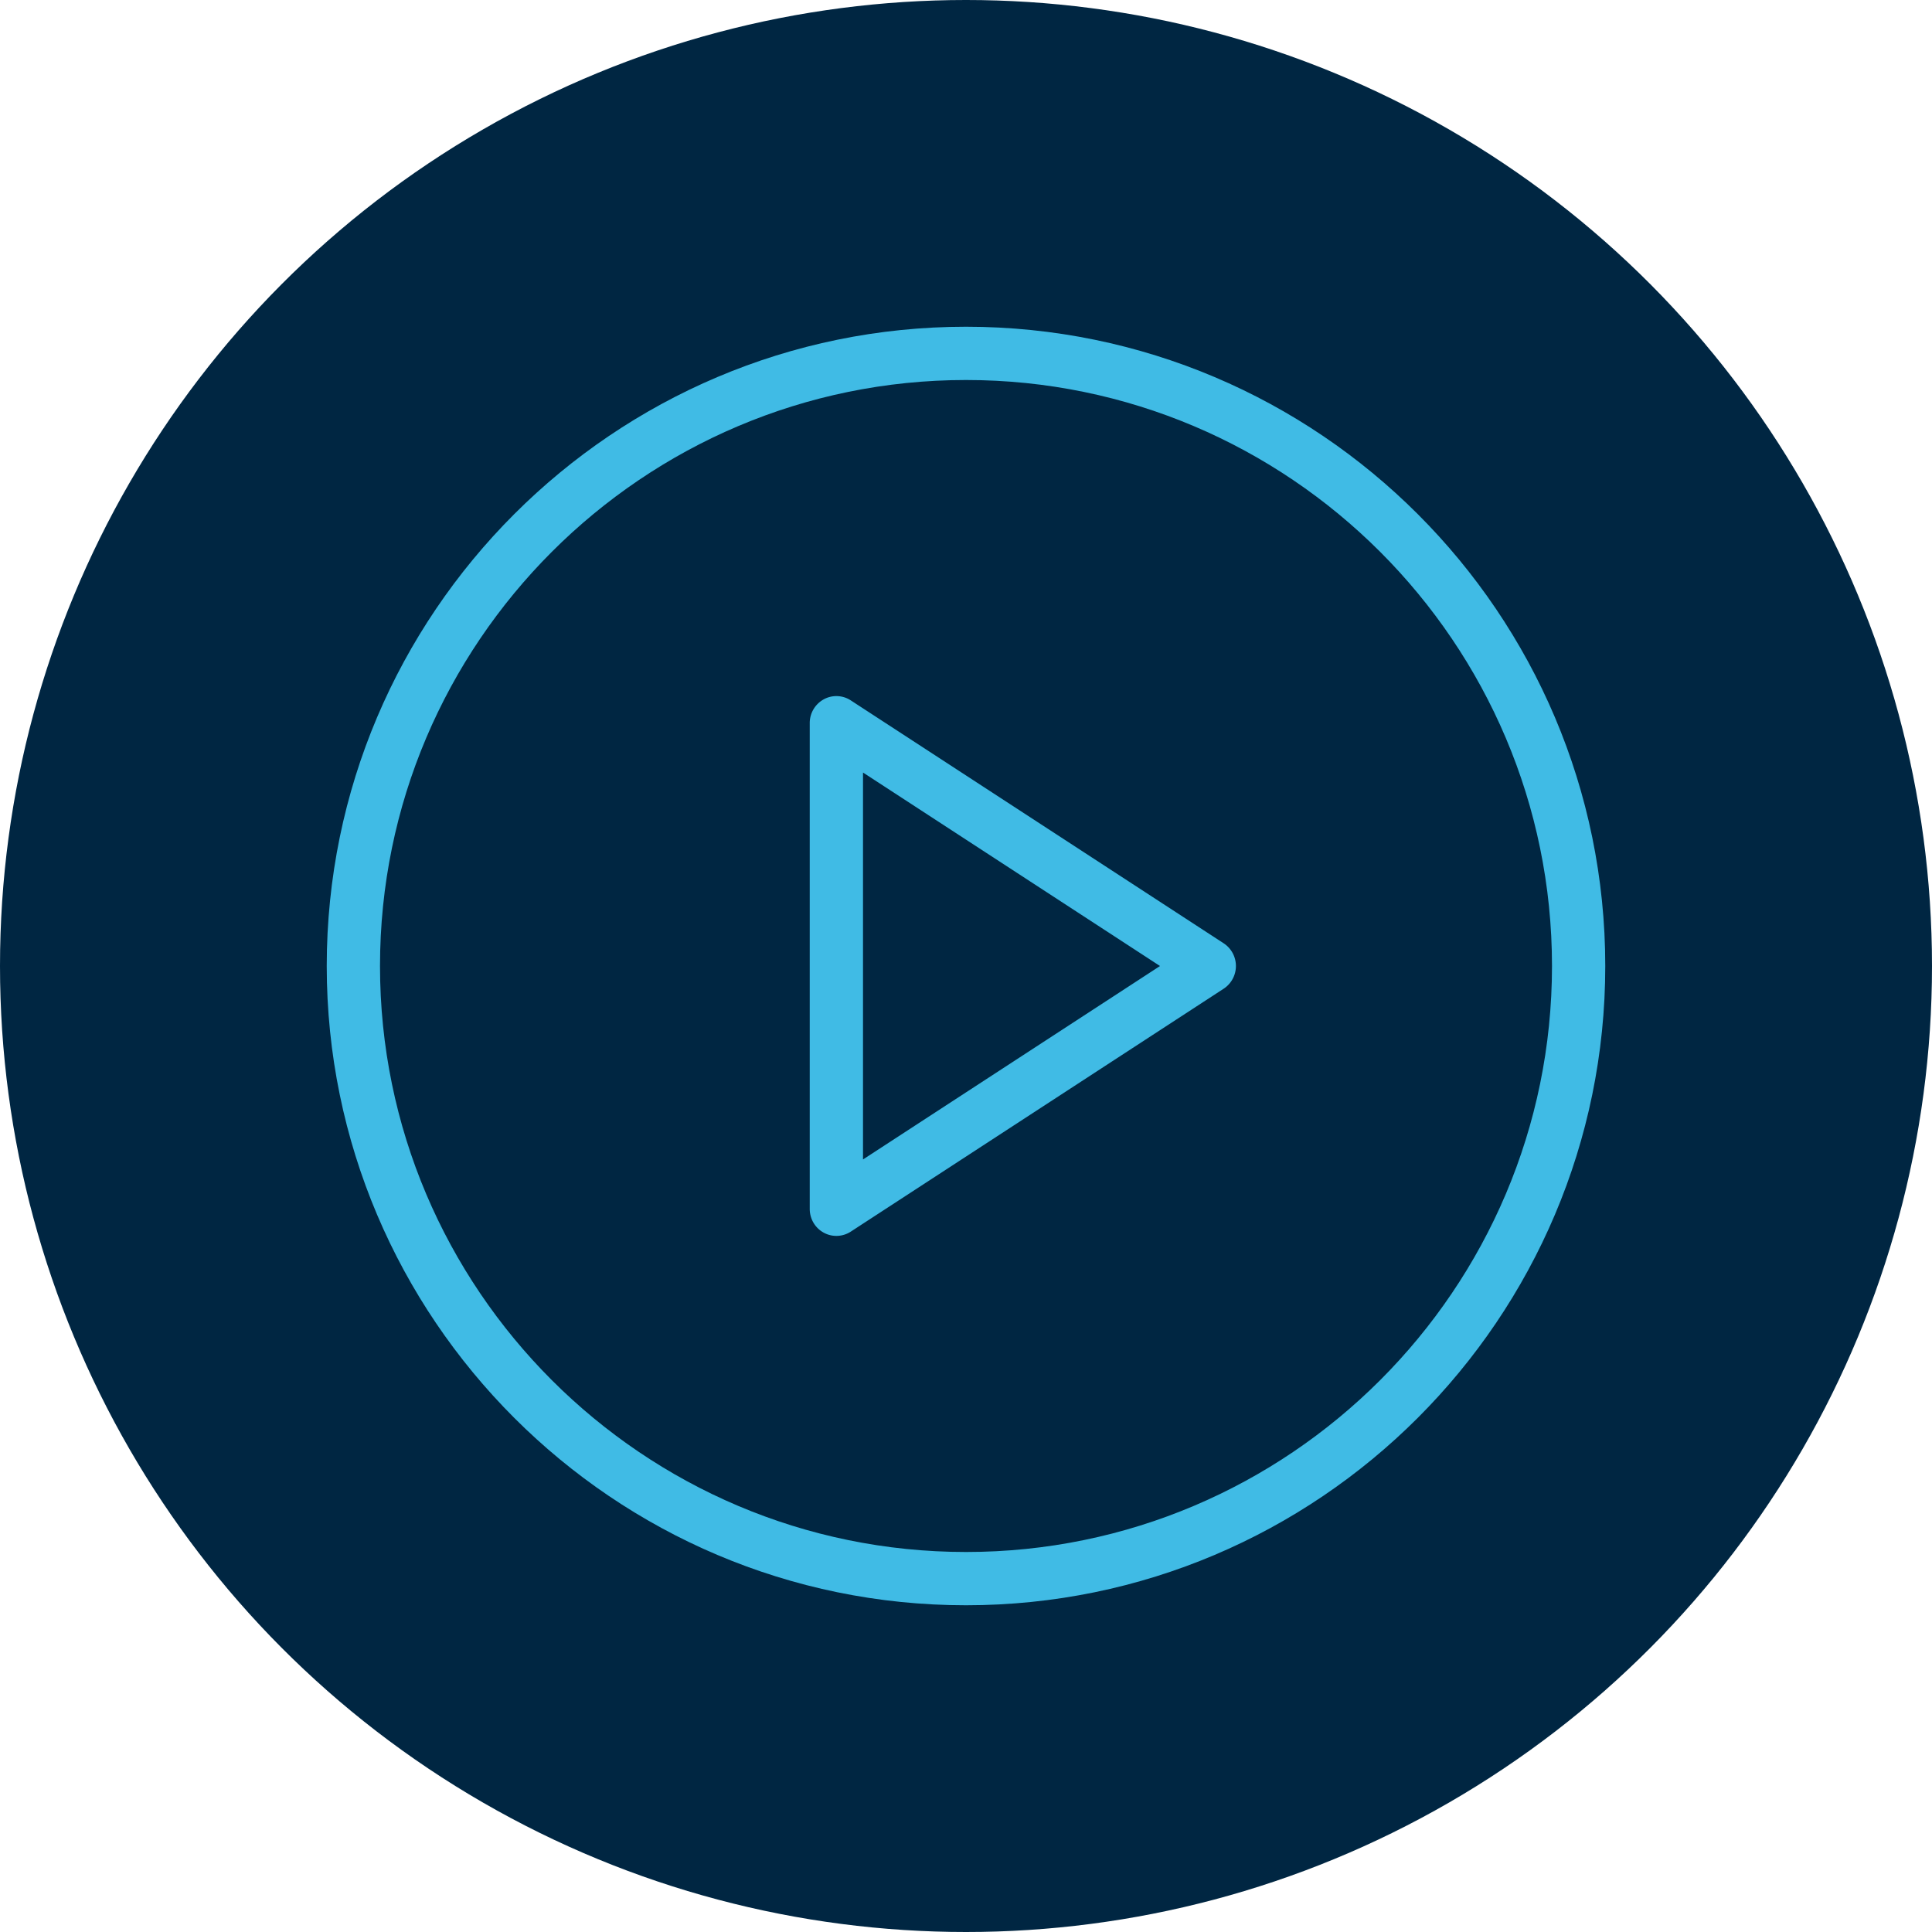 <svg xmlns="http://www.w3.org/2000/svg" width="136" height="136" fill="none"><circle cx="68" cy="68" r="68" fill="#002642"/><path fill="#40BBE5" d="M68 23c-24.815 0-45 20.187-45 45s20.185 45 45 45c24.814 0 45-20.187 45-45S92.814 23 68 23Zm0 86.25c-22.745 0-41.25-18.505-41.25-41.25S45.255 26.75 68 26.75 109.25 45.255 109.25 68 90.745 109.25 68 109.25Z"/><path fill="#40BBE5" d="m86.14 66.403-26.25-17.1a1.85 1.85 0 0 0-1.912-.07A1.901 1.901 0 0 0 57 50.9v34.2c0 .696.373 1.334.978 1.668a1.857 1.857 0 0 0 1.911-.07l26.25-17.1A1.91 1.91 0 0 0 87 68a1.91 1.91 0 0 0-.86-1.597ZM60.75 81.619V54.381l20.907 13.62L60.75 81.618Z"/></svg>
